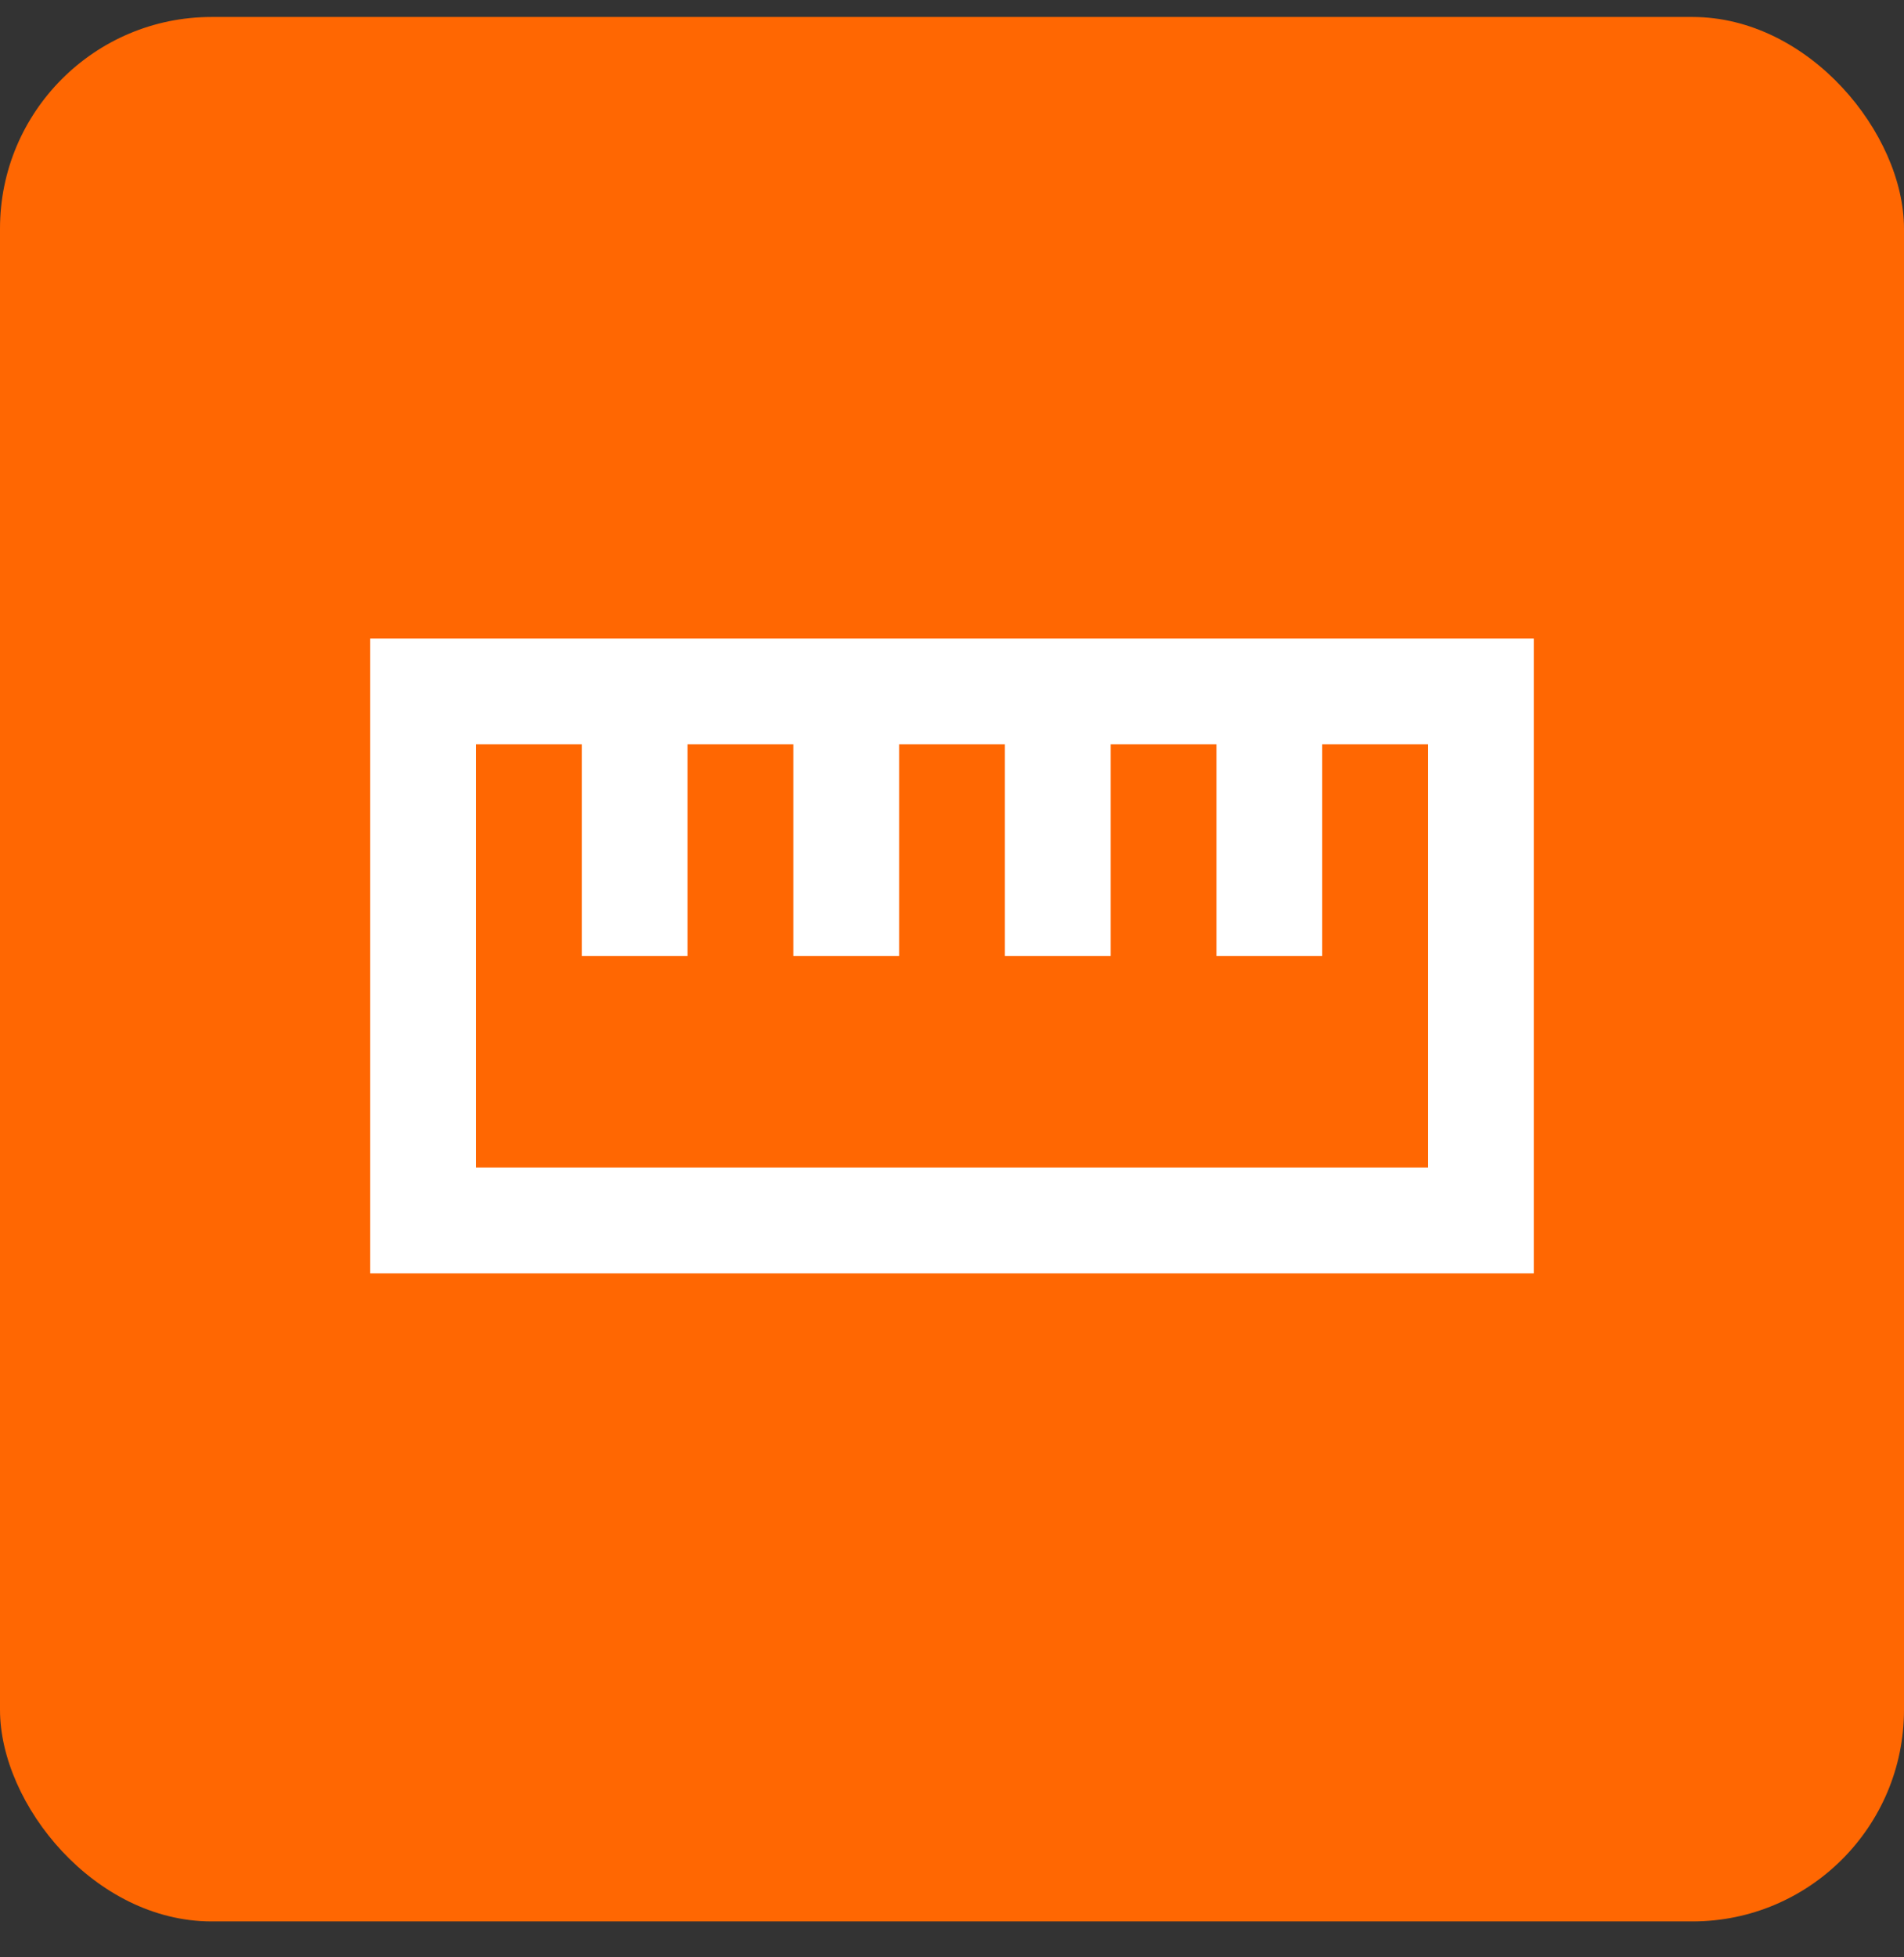 <svg width="36" height="37" viewBox="0 0 36 37" fill="none" xmlns="http://www.w3.org/2000/svg">
<rect x="0" y="0" width="36" height="37" fill="#333333" stroke="none"/>
<rect y="0.321" width="36" height="36" rx="4" fill="#FF6702"/>
<g clip-path="url(#clip0_14_65287)">
<path d="M29 12.07H7V24.07H29V12.07ZM27 22.07H9V14.07H11V18.07H13V14.07H15V18.07H17V14.07H19V18.07H21V14.07H23V18.07H25V14.07H27V22.07Z" fill="white"/>
</g>
<defs>
<clipPath id="clip0_14_65287">
<rect width="24" height="24" fill="white" transform="translate(6 6.07)"/>
</clipPath>
</defs>
</svg>
